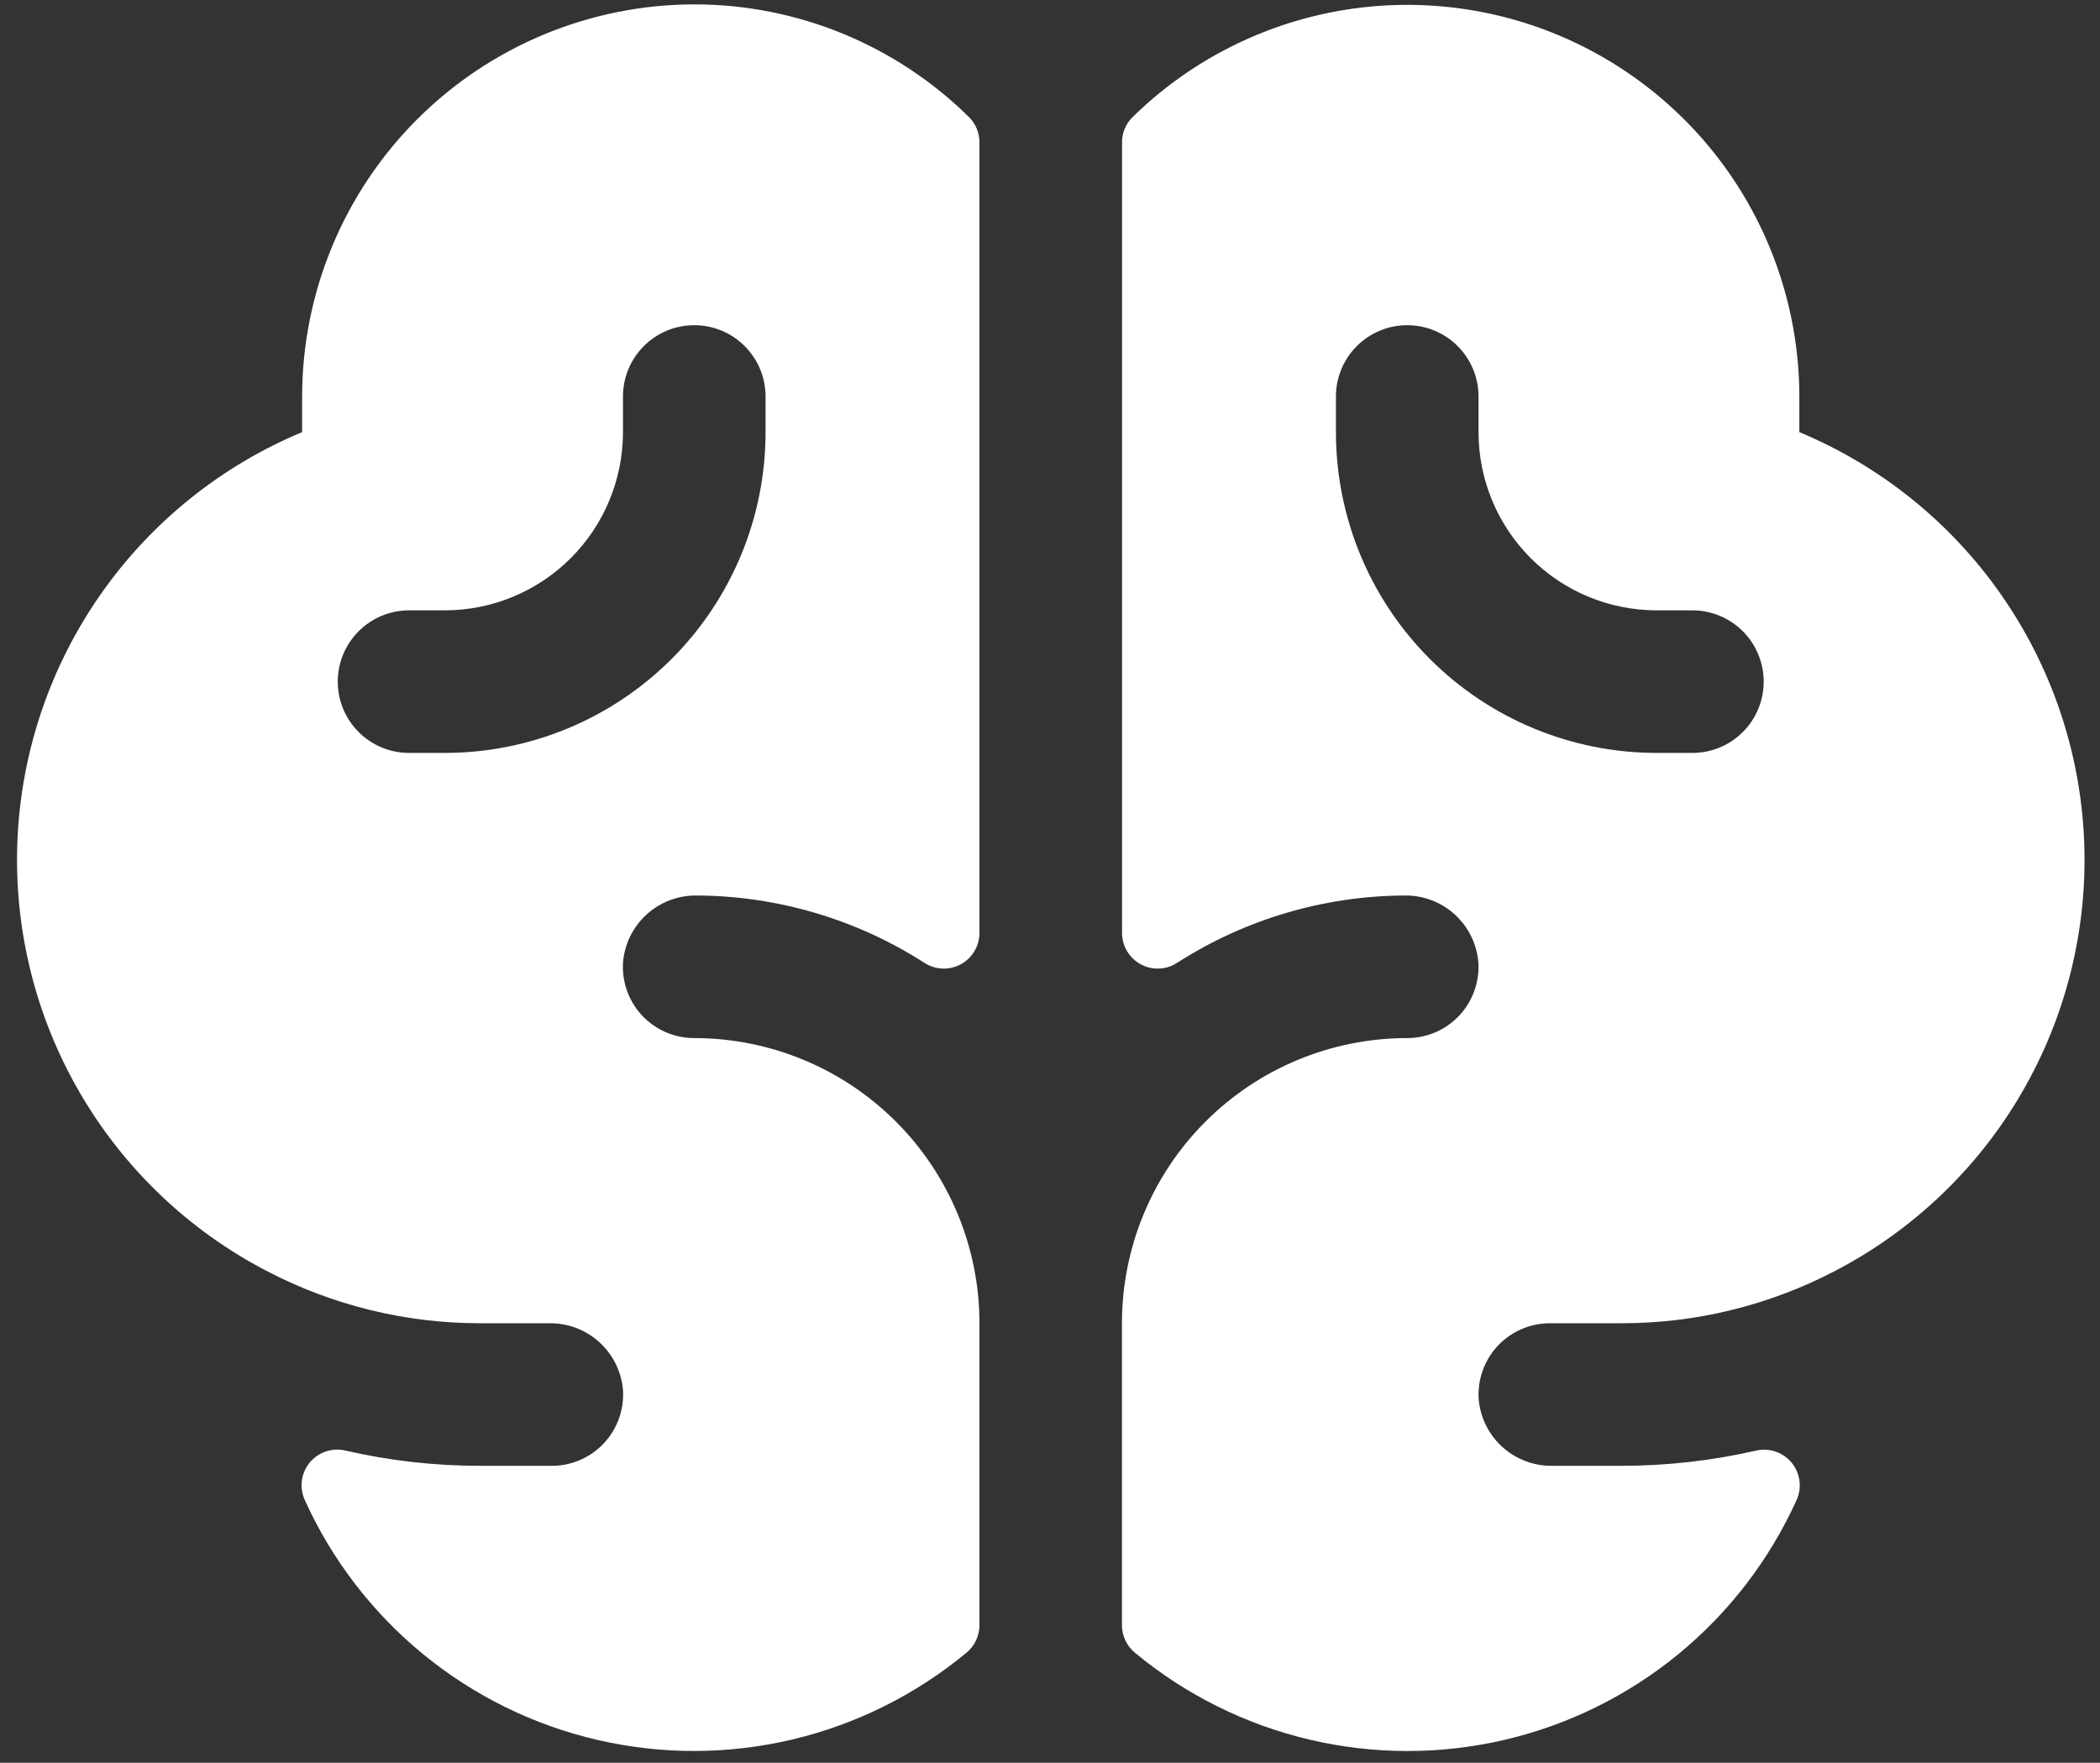 <svg width="81" height="68" viewBox="0 0 81 68" fill="none" xmlns="http://www.w3.org/2000/svg">
<rect x="0" y="0" width="81" height="68" fill="#333333" stroke="none"/>
<path d="M69.403 16.669V15.294C69.4 12.315 68.516 9.403 66.864 6.924C65.211 4.445 62.863 2.509 60.115 1.359C57.366 0.209 54.339 -0.103 51.413 0.462C48.488 1.026 45.794 2.442 43.67 4.532C43.545 4.658 43.445 4.808 43.378 4.974C43.311 5.139 43.277 5.316 43.279 5.494V35.992C43.279 36.239 43.347 36.483 43.474 36.695C43.602 36.908 43.785 37.082 44.003 37.199C44.221 37.317 44.467 37.373 44.715 37.362C44.963 37.35 45.203 37.273 45.41 37.136C48.025 35.46 51.062 34.561 54.169 34.544C54.888 34.531 55.584 34.794 56.116 35.278C56.647 35.763 56.972 36.433 57.025 37.15C57.045 37.523 56.988 37.896 56.859 38.247C56.729 38.597 56.53 38.918 56.273 39.189C56.015 39.459 55.705 39.675 55.362 39.822C55.018 39.969 54.649 40.045 54.275 40.044C51.358 40.044 48.56 41.203 46.497 43.266C44.434 45.329 43.275 48.127 43.275 51.044V62.691C43.275 62.896 43.321 63.099 43.409 63.285C43.498 63.471 43.627 63.634 43.787 63.763C45.739 65.378 48.036 66.521 50.501 67.104C52.967 67.686 55.533 67.693 58.001 67.122C60.469 66.551 62.772 65.419 64.731 63.813C66.69 62.208 68.253 60.172 69.297 57.864C69.402 57.632 69.441 57.376 69.408 57.123C69.376 56.87 69.274 56.631 69.114 56.433C68.954 56.235 68.742 56.085 68.502 56C68.262 55.916 68.002 55.899 67.754 55.953C66.04 56.346 64.287 56.544 62.529 56.544H59.871C59.162 56.553 58.475 56.293 57.949 55.817C57.423 55.341 57.097 54.684 57.035 53.977C57.01 53.6 57.063 53.223 57.19 52.868C57.317 52.513 57.516 52.188 57.773 51.913C58.031 51.638 58.343 51.419 58.689 51.27C59.035 51.12 59.408 51.044 59.785 51.044H62.535C65.409 51.049 68.24 50.355 70.785 49.023C73.8 47.453 76.305 45.056 78.005 42.113C79.706 39.17 80.532 35.803 80.387 32.407C80.242 29.011 79.132 25.726 77.186 22.939C75.241 20.152 72.541 17.977 69.403 16.669ZM65.278 29.044H63.904C60.621 29.044 57.474 27.741 55.153 25.42C52.832 23.099 51.529 19.951 51.529 16.669V15.294C51.529 14.565 51.818 13.866 52.334 13.35C52.85 12.834 53.549 12.544 54.279 12.544C55.008 12.544 55.707 12.834 56.223 13.35C56.739 13.866 57.029 14.565 57.029 15.294V16.669C57.029 17.572 57.206 18.466 57.552 19.3C57.897 20.134 58.404 20.892 59.042 21.531C60.331 22.82 62.08 23.544 63.904 23.544H65.278C66.008 23.544 66.707 23.834 67.223 24.35C67.739 24.866 68.028 25.565 68.028 26.294C68.028 27.024 67.739 27.723 67.223 28.239C66.707 28.755 66.008 29.044 65.278 29.044ZM26.779 0.169C22.768 0.174 18.924 1.769 16.088 4.604C13.253 7.44 11.658 11.284 11.653 15.294V16.669C8.516 17.977 5.817 20.153 3.872 22.941C1.927 25.728 0.818 29.013 0.673 32.409C0.529 35.805 1.356 39.172 3.057 42.114C4.758 45.057 7.263 47.454 10.278 49.023C12.824 50.355 15.655 51.049 18.529 51.044H21.186C21.896 51.034 22.585 51.293 23.112 51.769C23.639 52.246 23.967 52.904 24.029 53.612C24.053 53.988 24.001 54.366 23.874 54.721C23.747 55.076 23.548 55.401 23.29 55.676C23.032 55.951 22.721 56.17 22.375 56.319C22.029 56.469 21.655 56.545 21.279 56.544H18.529C16.769 56.545 15.015 56.346 13.3 55.95C13.051 55.895 12.792 55.911 12.552 55.996C12.312 56.08 12.099 56.229 11.939 56.427C11.778 56.625 11.676 56.864 11.643 57.116C11.611 57.369 11.649 57.625 11.753 57.858C12.797 60.166 14.36 62.202 16.319 63.809C18.278 65.415 20.581 66.548 23.049 67.119C25.518 67.691 28.084 67.685 30.55 67.103C33.016 66.521 35.314 65.378 37.266 63.763C37.426 63.634 37.556 63.471 37.644 63.285C37.733 63.099 37.779 62.896 37.779 62.691V51.044C37.779 48.127 36.62 45.329 34.557 43.266C32.494 41.203 29.696 40.044 26.779 40.044C26.405 40.045 26.035 39.969 25.692 39.822C25.348 39.675 25.038 39.459 24.781 39.189C24.524 38.918 24.324 38.597 24.195 38.247C24.066 37.896 24.009 37.523 24.029 37.15C24.081 36.432 24.407 35.762 24.939 35.277C25.471 34.792 26.169 34.53 26.889 34.544C29.995 34.561 33.032 35.46 35.647 37.136C35.854 37.273 36.094 37.35 36.342 37.362C36.59 37.373 36.836 37.317 37.054 37.199C37.273 37.082 37.455 36.908 37.583 36.695C37.71 36.483 37.778 36.239 37.779 35.992V5.494C37.78 5.133 37.639 4.786 37.387 4.528C34.563 1.734 30.751 0.168 26.779 0.169ZM29.529 16.669C29.529 19.951 28.225 23.099 25.904 25.42C23.583 27.741 20.436 29.044 17.154 29.044H15.778C15.049 29.044 14.35 28.755 13.834 28.239C13.318 27.723 13.028 27.024 13.028 26.294C13.028 25.565 13.318 24.866 13.834 24.35C14.35 23.834 15.049 23.544 15.778 23.544H17.154C18.056 23.544 18.95 23.367 19.784 23.021C20.619 22.676 21.376 22.169 22.015 21.531C22.653 20.892 23.16 20.134 23.505 19.3C23.851 18.466 24.029 17.572 24.029 16.669V15.294C24.029 14.565 24.318 13.866 24.834 13.35C25.35 12.834 26.049 12.544 26.779 12.544C27.508 12.544 28.207 12.834 28.723 13.35C29.239 13.866 29.529 14.565 29.529 15.294V16.669Z" fill="white"/>
</svg>
